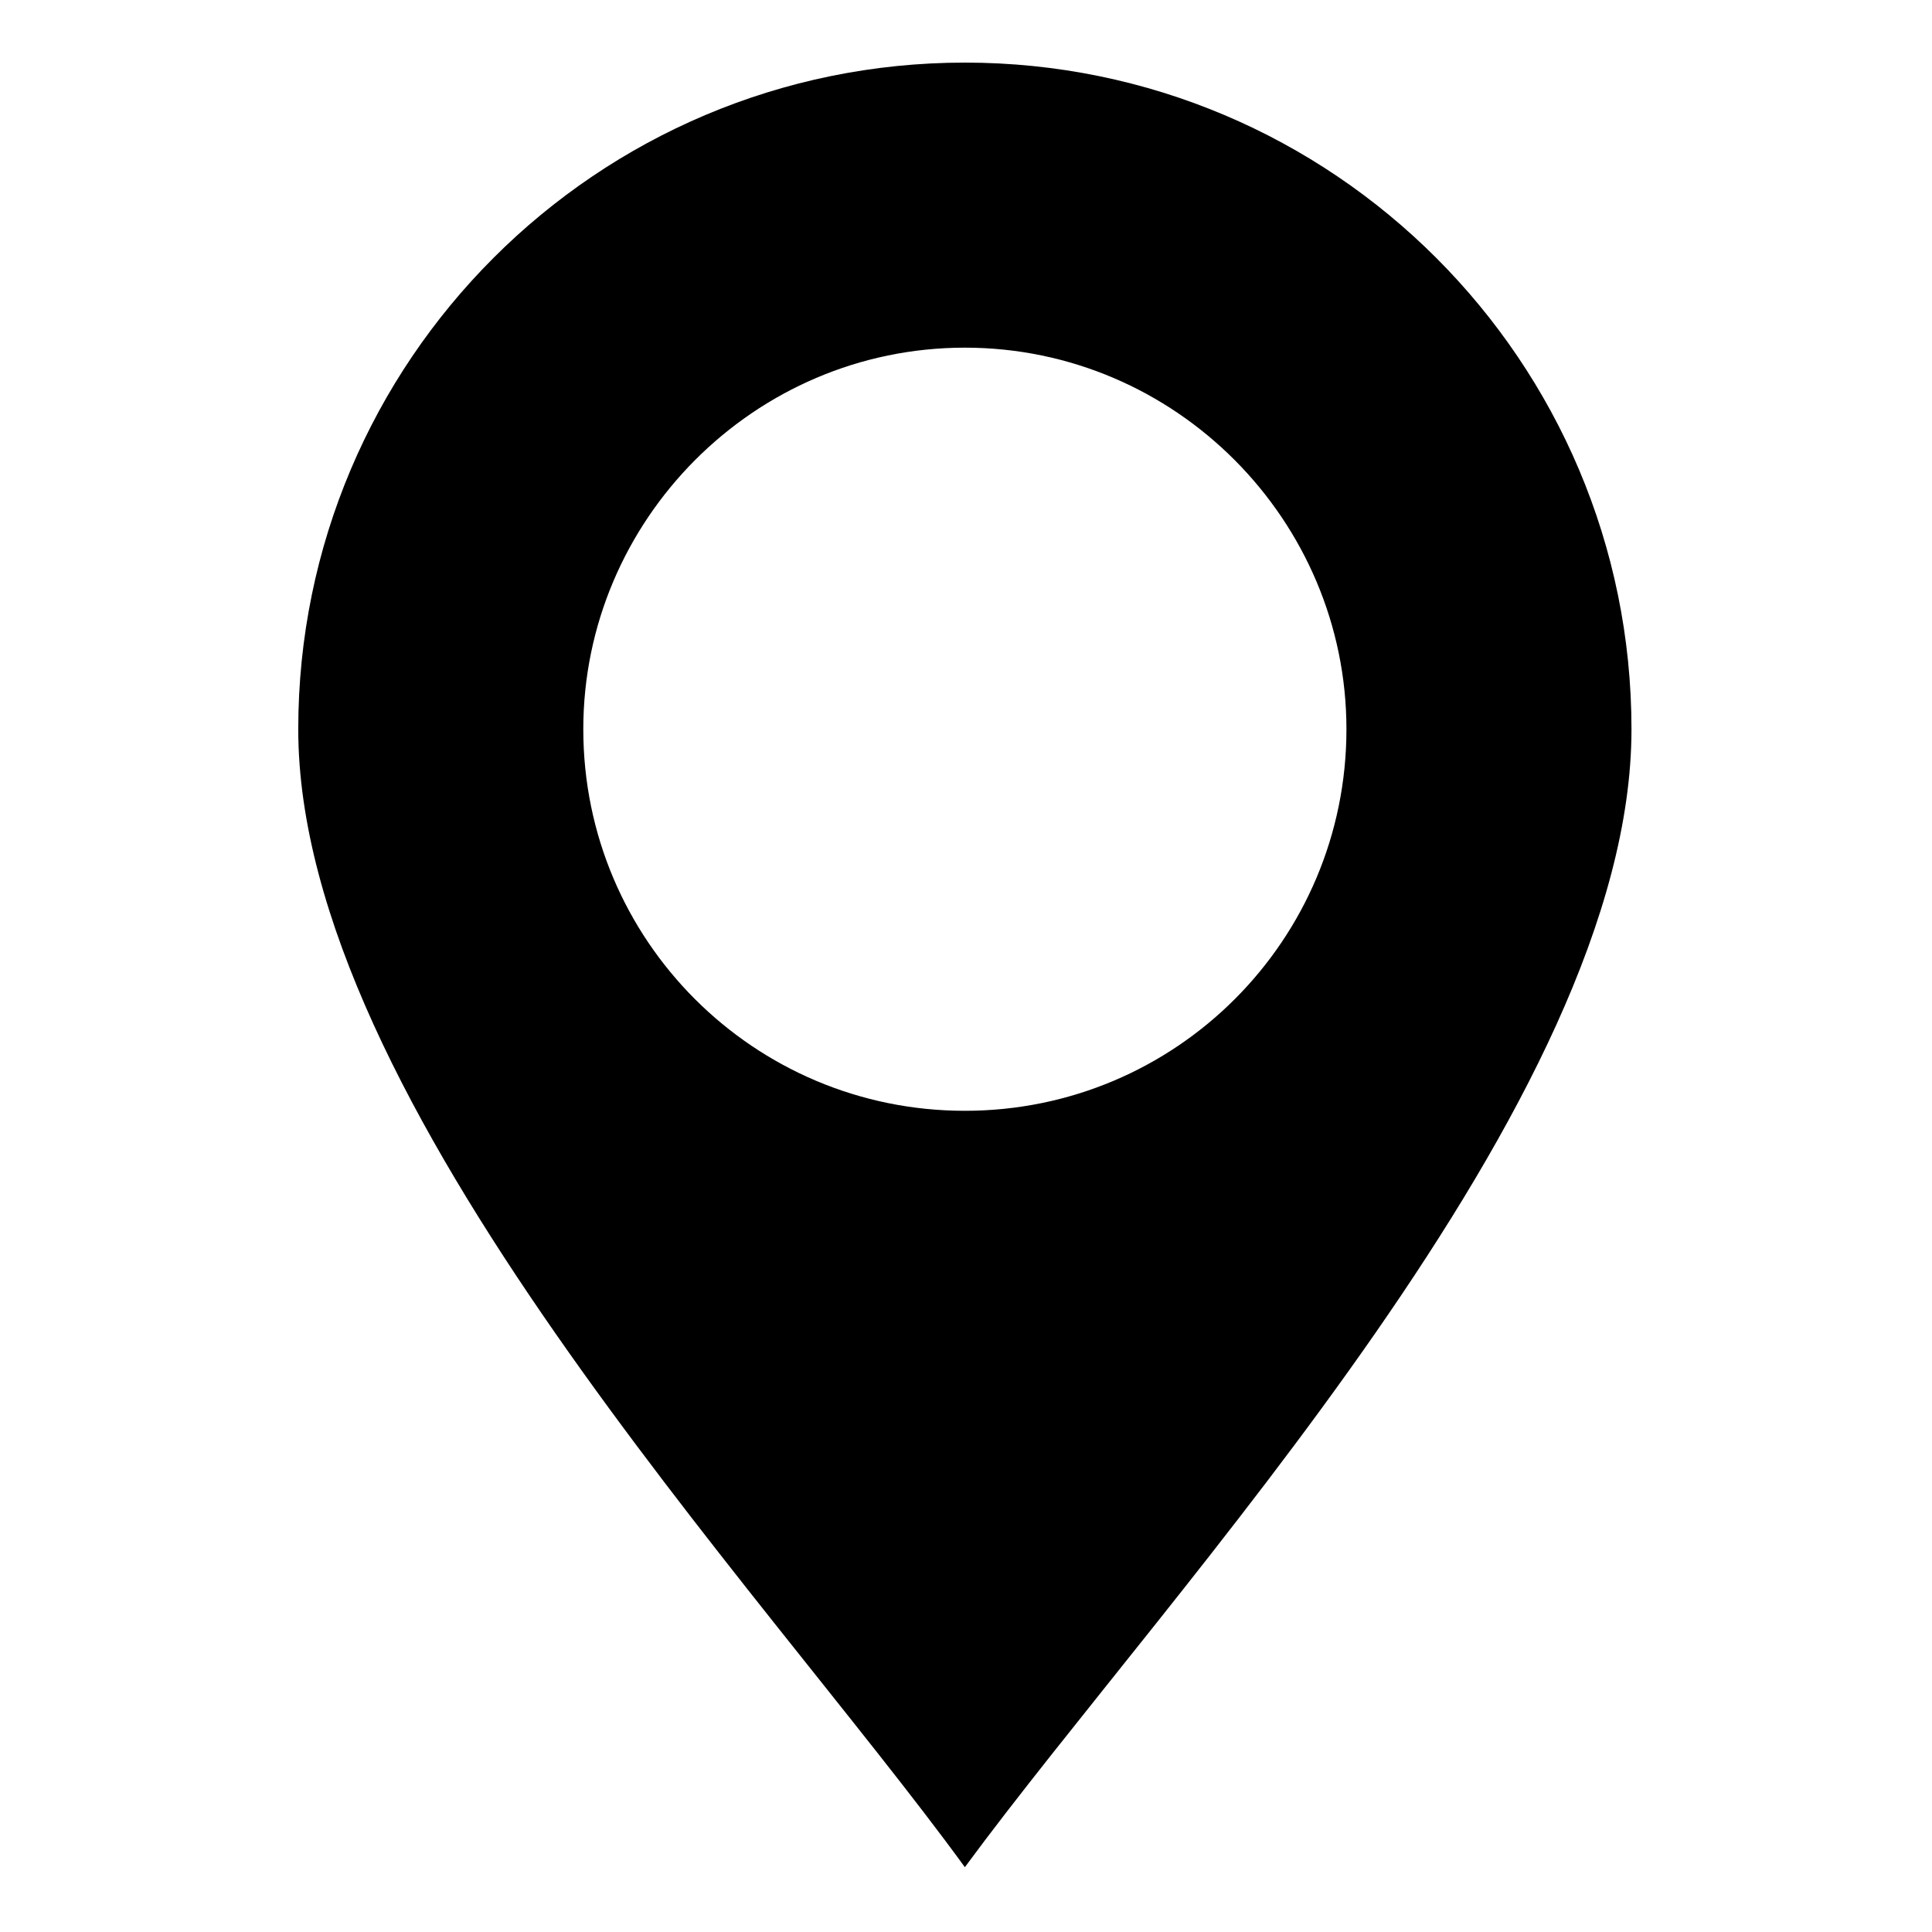 <?xml version="1.0" encoding="UTF-8"?>
<!-- The Best Svg Icon site in the world: iconSvg.co, Visit us! https://iconsvg.co -->
<svg fill="#000000" width="800px" height="800px" version="1.1" viewBox="144 144 512 512" xmlns="http://www.w3.org/2000/svg">
 <path d="m399.7 160.59c97.551 0 176.66 79.109 176.66 176.66 0 98.738-121.94 227.22-176.66 301.57-54.129-74.352-176.66-202.83-176.66-301.57 0-97.551 79.109-176.66 176.66-176.66zm0 75.543c55.914 0 101.12 45.801 101.12 101.12 0 55.914-45.207 101.12-101.12 101.12-55.914 0-101.12-45.207-101.12-101.12 0-55.316 45.207-101.12 101.12-101.12z" fill-rule="evenodd"/>
</svg>